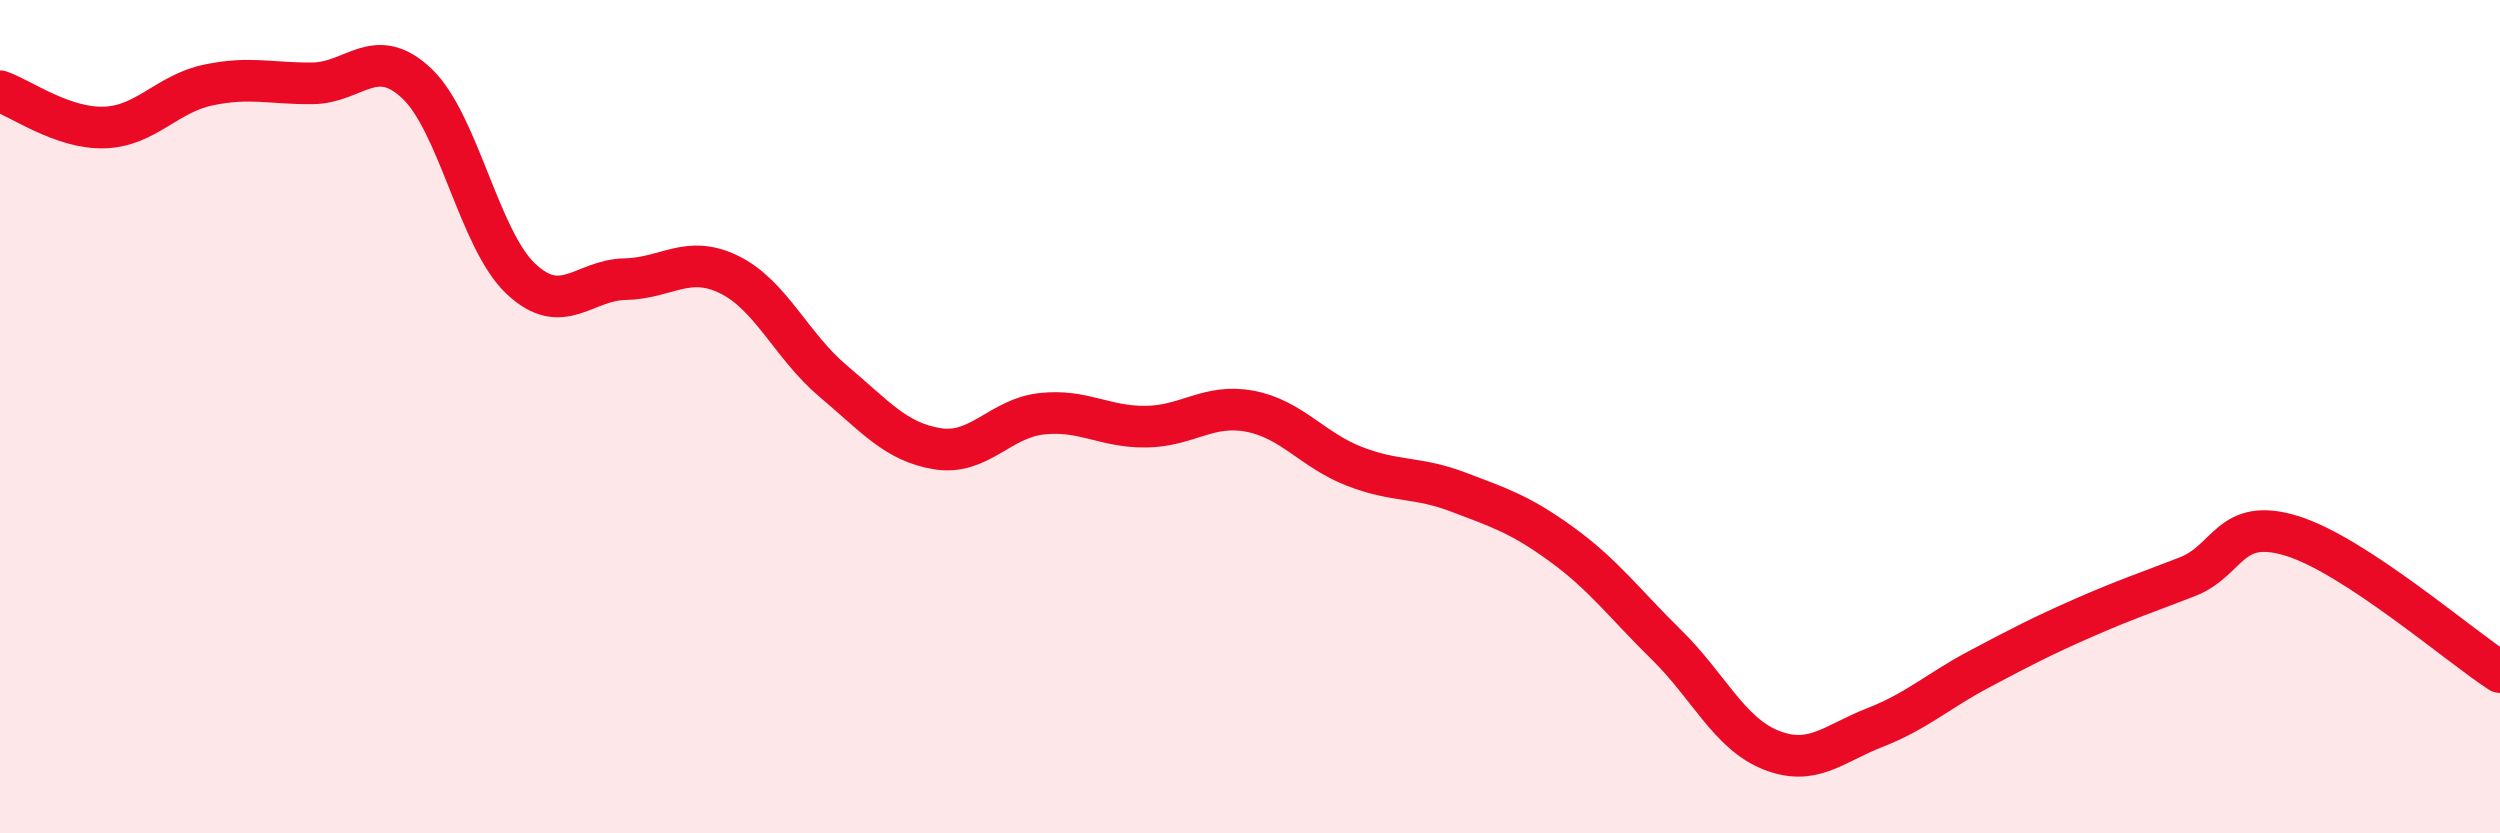 
    <svg width="60" height="20" viewBox="0 0 60 20" xmlns="http://www.w3.org/2000/svg">
      <path
        d="M 0,2.19 C 0.5,2.36 1.5,3.09 2.5,3.06 C 3.5,3.03 4,2.25 5,2.04 C 6,1.83 6.5,2.01 7.5,2 C 8.5,1.99 9,1.06 10,2 C 11,2.94 11.5,5.75 12.5,6.69 C 13.5,7.63 14,6.72 15,6.7 C 16,6.68 16.5,6.1 17.5,6.59 C 18.5,7.08 19,8.31 20,9.15 C 21,9.99 21.5,10.61 22.5,10.77 C 23.5,10.93 24,10.04 25,9.93 C 26,9.82 26.5,10.25 27.5,10.24 C 28.5,10.23 29,9.68 30,9.87 C 31,10.06 31.5,10.8 32.5,11.19 C 33.5,11.58 34,11.43 35,11.81 C 36,12.19 36.5,12.35 37.5,13.08 C 38.5,13.81 39,14.5 40,15.48 C 41,16.46 41.5,17.6 42.5,18 C 43.5,18.4 44,17.85 45,17.46 C 46,17.07 46.5,16.59 47.5,16.06 C 48.5,15.53 49,15.27 50,14.83 C 51,14.39 51.5,14.23 52.5,13.84 C 53.5,13.45 53.5,12.4 55,12.86 C 56.5,13.32 59,15.48 60,16.13L60 20L0 20Z"
        fill="#EB0A25"
        opacity="0.1"
        stroke-linecap="round"
        stroke-linejoin="round"
      />
      <path
        d="M 0,2.19 C 0.5,2.36 1.5,3.09 2.5,3.06 C 3.5,3.03 4,2.25 5,2.04 C 6,1.83 6.5,2.01 7.5,2 C 8.5,1.99 9,1.06 10,2 C 11,2.94 11.5,5.75 12.5,6.69 C 13.5,7.63 14,6.72 15,6.7 C 16,6.68 16.5,6.1 17.5,6.59 C 18.5,7.08 19,8.31 20,9.15 C 21,9.99 21.5,10.61 22.5,10.77 C 23.5,10.93 24,10.04 25,9.93 C 26,9.82 26.5,10.25 27.5,10.24 C 28.5,10.23 29,9.68 30,9.87 C 31,10.06 31.5,10.8 32.5,11.19 C 33.5,11.58 34,11.43 35,11.81 C 36,12.19 36.5,12.35 37.5,13.08 C 38.5,13.81 39,14.5 40,15.48 C 41,16.46 41.5,17.6 42.5,18 C 43.5,18.4 44,17.85 45,17.46 C 46,17.07 46.5,16.59 47.5,16.06 C 48.5,15.53 49,15.27 50,14.83 C 51,14.39 51.5,14.23 52.5,13.84 C 53.5,13.45 53.5,12.4 55,12.86 C 56.5,13.32 59,15.48 60,16.13"
        stroke="#EB0A25"
        stroke-width="1"
        fill="none"
        stroke-linecap="round"
        stroke-linejoin="round"
      />
    </svg>
  